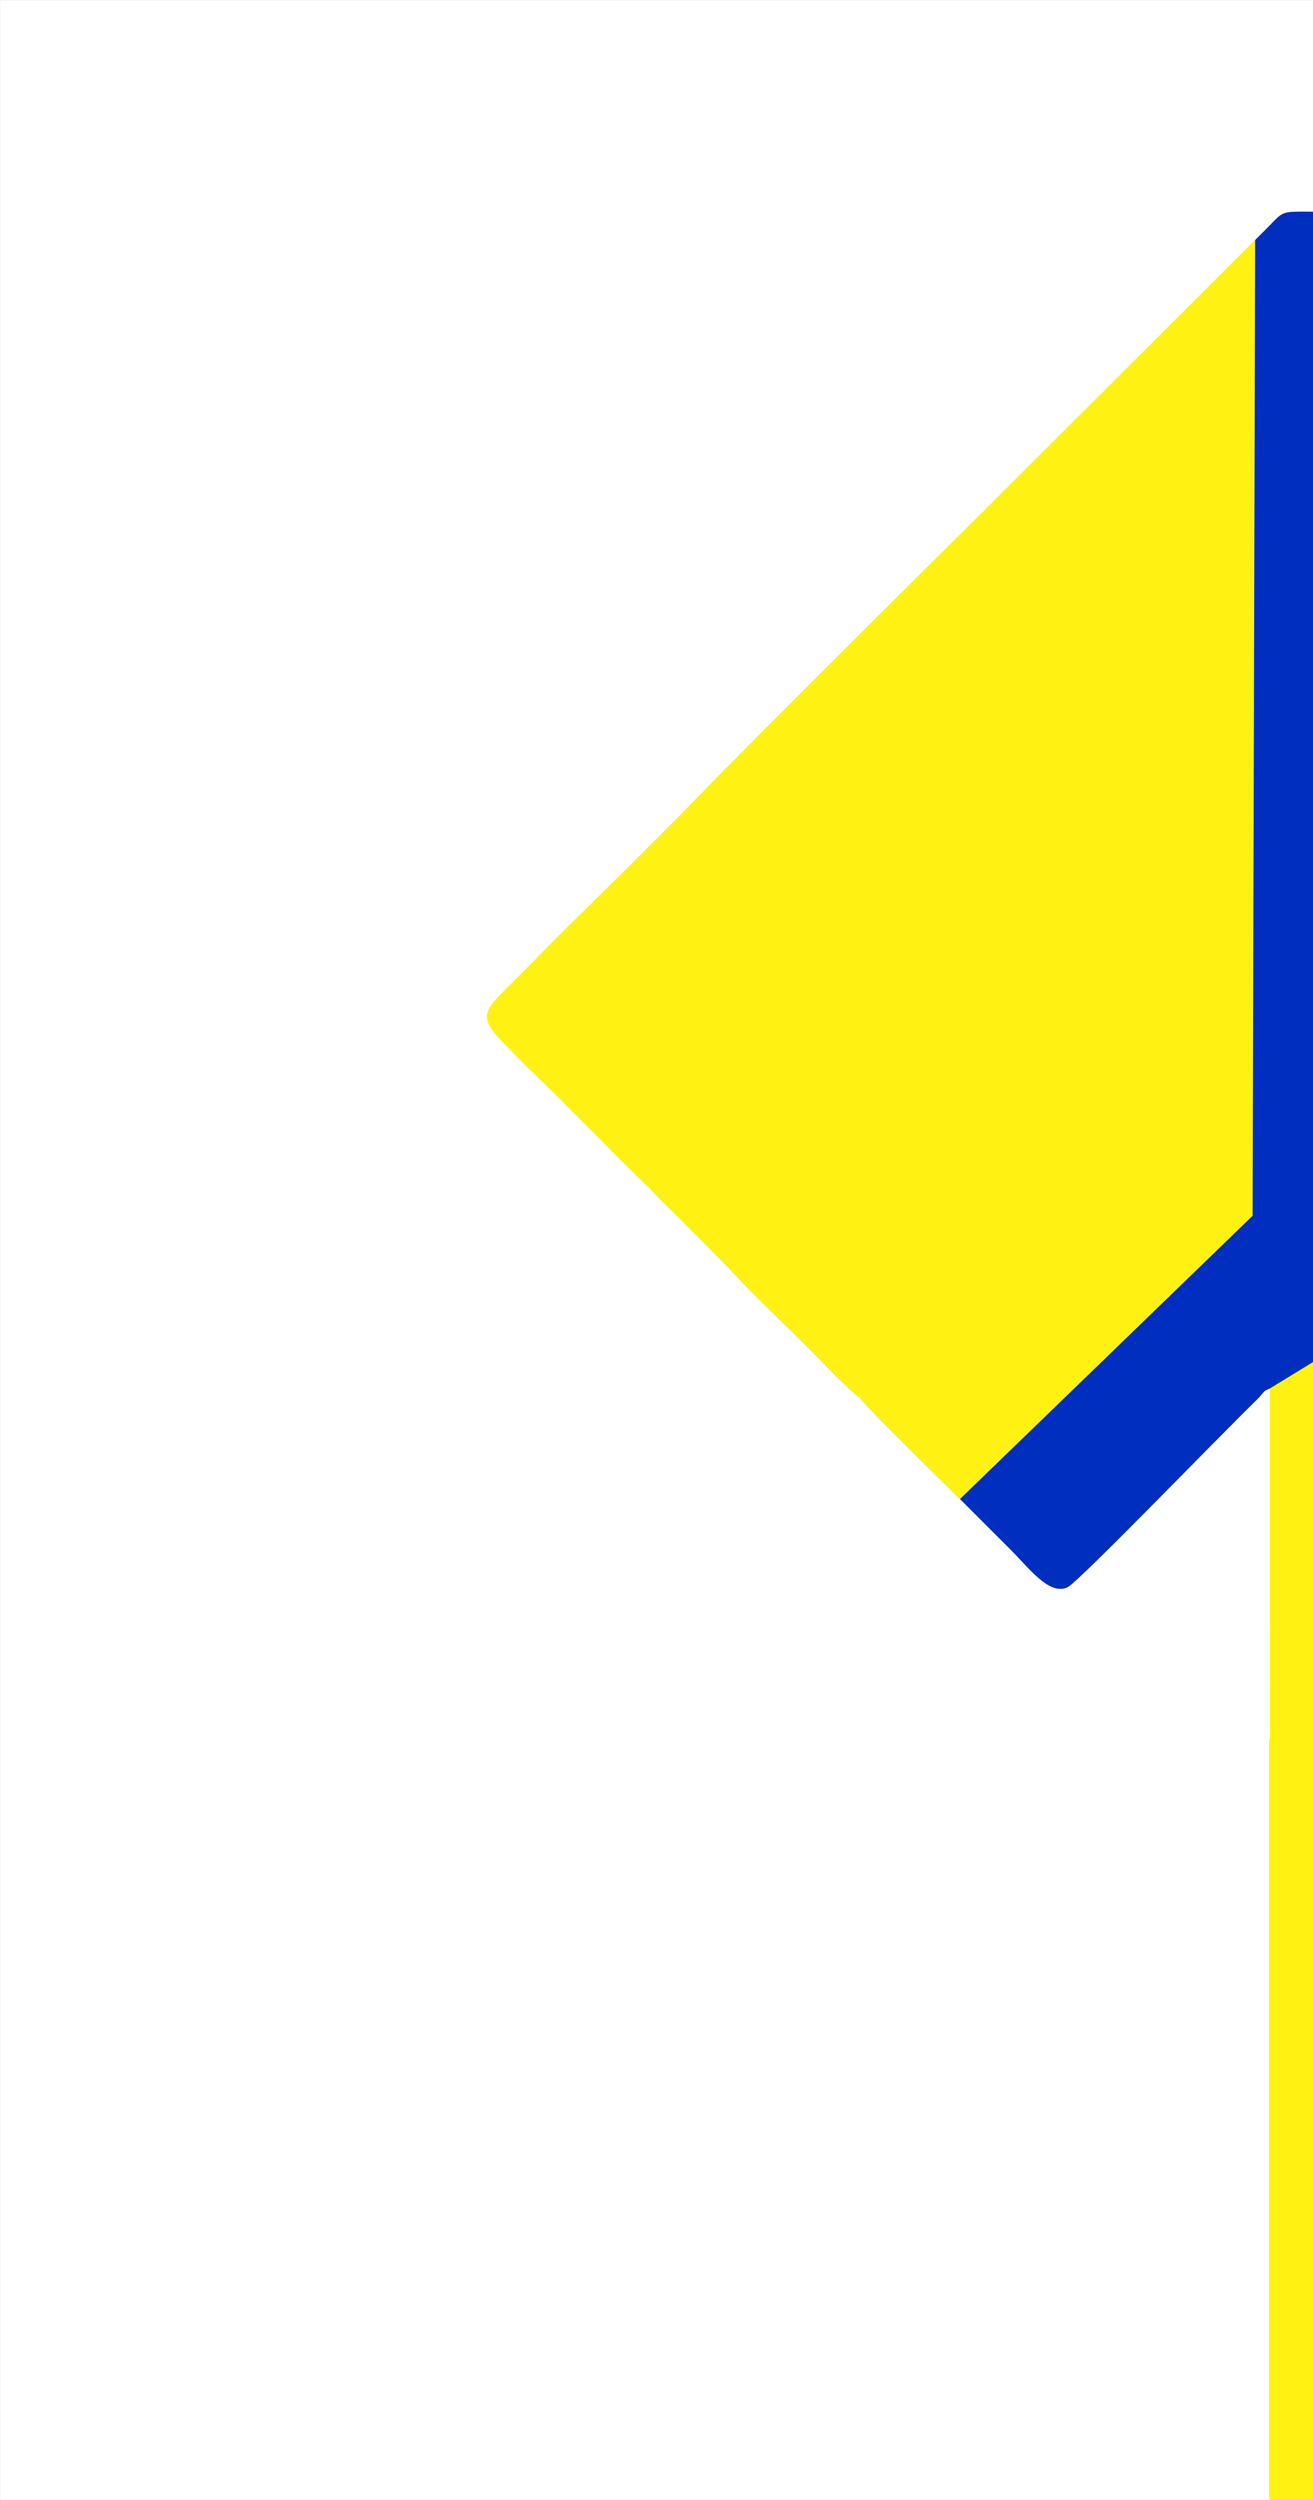 <?xml version="1.0" encoding="UTF-8"?>
<!DOCTYPE svg PUBLIC "-//W3C//DTD SVG 1.1//EN" "http://www.w3.org/Graphics/SVG/1.1/DTD/svg11.dtd">
<!-- Creator: CorelDRAW -->
<svg xmlns="http://www.w3.org/2000/svg" xml:space="preserve" width="31px" height="59px" style="shape-rendering:geometricPrecision; text-rendering:geometricPrecision; image-rendering:optimizeQuality; fill-rule:evenodd; clip-rule:evenodd"
viewBox="0 0 31 58.993"
 xmlns:xlink="http://www.w3.org/1999/xlink">
 <rect x="0" y="0" width="31" height="58.993" fill="#808080" stroke="none"/>
 <defs>
  <style type="text/css">
   <![CDATA[
    .fil2 {fill:#FFF212}
    .fil3 {fill:#002FC0}
    .fil1 {fill:#FEF112}
    .fil0 {fill:white}
   ]]>
  </style>
 </defs>
 <g id="Capa_x0020_1">
  <path class="fil0" d="M-0 58.993l29.986 0 -0.004 -26.228c-0.18,0.067 -0.139,0.102 -0.306,0.263 -0.832,0.806 -4.216,4.309 -4.47,4.428 -0.433,0.203 -0.911,-0.453 -1.342,-0.884 -0.411,-0.411 -0.787,-0.785 -1.198,-1.197 -0.308,-0.309 -2.271,-2.225 -2.36,-2.392 -0.181,-0.094 -1.018,-0.975 -1.238,-1.195 -0.546,-0.543 -1.353,-1.309 -1.857,-1.864l-1.234 -1.246c-0.212,-0.211 -0.438,-0.41 -0.631,-0.641 -0.214,-0.171 -1.816,-1.804 -2.15,-2.138l-0.738 -0.715c-1.328,-1.343 -1.239,-1.092 0.048,-2.406 1.199,-1.224 2.454,-2.414 3.619,-3.609 2.81,-2.882 5.844,-5.844 8.701,-8.706l5.094 -5.085c0.402,-0.408 0.302,-0.387 1.081,-0.385l0 -4.994 -31 0 0 58.993z"/>
  <path class="fil1" d="M15.346 28.037c0.032,-0.146 1.22,-1.231 1.42,-1.424l3.426 -3.374c0.346,-0.333 0.659,-0.634 1.002,-0.966l3.905 -3.836c0.276,-0.265 0.67,-0.683 0.961,-0.963 0.343,-0.331 0.657,-0.633 1.002,-0.965 0.662,-0.638 1.305,-1.294 1.963,-1.929 0.304,-0.293 0.715,-0.644 0.973,-0.951 0.165,-0.196 0.832,-0.871 1.002,-0.953l0 -7.682c-0.779,-0.002 -0.679,-0.023 -1.081,0.385l-5.094 5.085c-2.858,2.862 -5.892,5.824 -8.701,8.706 -1.165,1.194 -2.42,2.385 -3.619,3.609 -1.287,1.313 -1.376,1.062 -0.048,2.406l0.738 0.715c0.334,0.334 1.936,1.967 2.15,2.138z"/>
  <path class="fil2" d="M15.346 28.037c0.192,0.231 0.419,0.43 0.631,0.641l1.234 1.246c0.504,0.555 1.311,1.32 1.857,1.864 0.221,0.22 1.057,1.101 1.238,1.195 0.089,0.167 2.052,2.083 2.36,2.392 0.411,0.412 0.787,0.786 1.198,1.197 0.431,0.431 0.909,1.087 1.342,0.884 0.254,-0.119 3.638,-3.622 4.47,-4.428 0.166,-0.161 0.126,-0.196 0.306,-0.263l0.004 26.228 1.014 0 0 -37.25 0 -9.067 0 -7.682c-0.779,-0.002 -0.679,-0.023 -1.081,0.385l-5.094 5.085c-2.858,2.862 -5.892,5.824 -8.701,8.706 -1.165,1.194 -2.42,2.385 -3.619,3.609 -1.287,1.313 -1.376,1.062 -0.048,2.406l0.738 0.715c0.334,0.334 1.936,1.967 2.15,2.138z"/>
  <polygon class="fil2" points="29.962,41.044 31.031,41.044 31.031,58.962 29.962,58.962 "/>
  <path class="fil3" d="M22.666 35.374c0.411,0.412 0.787,0.786 1.198,1.197 0.431,0.431 0.909,1.087 1.342,0.884 0.254,-0.119 3.638,-3.622 4.47,-4.428 0.166,-0.161 0.126,-0.196 0.306,-0.263l1.018 -0.623 0 -10.4 8.78741e-006 -16.891 -8.78741e-006 0 0 0.142c-0.779,-0.002 -0.679,-0.023 -1.081,0.385l-0.285 0.284 -0.06 23.028 -6.908 6.684z"/>
 </g>
</svg>
